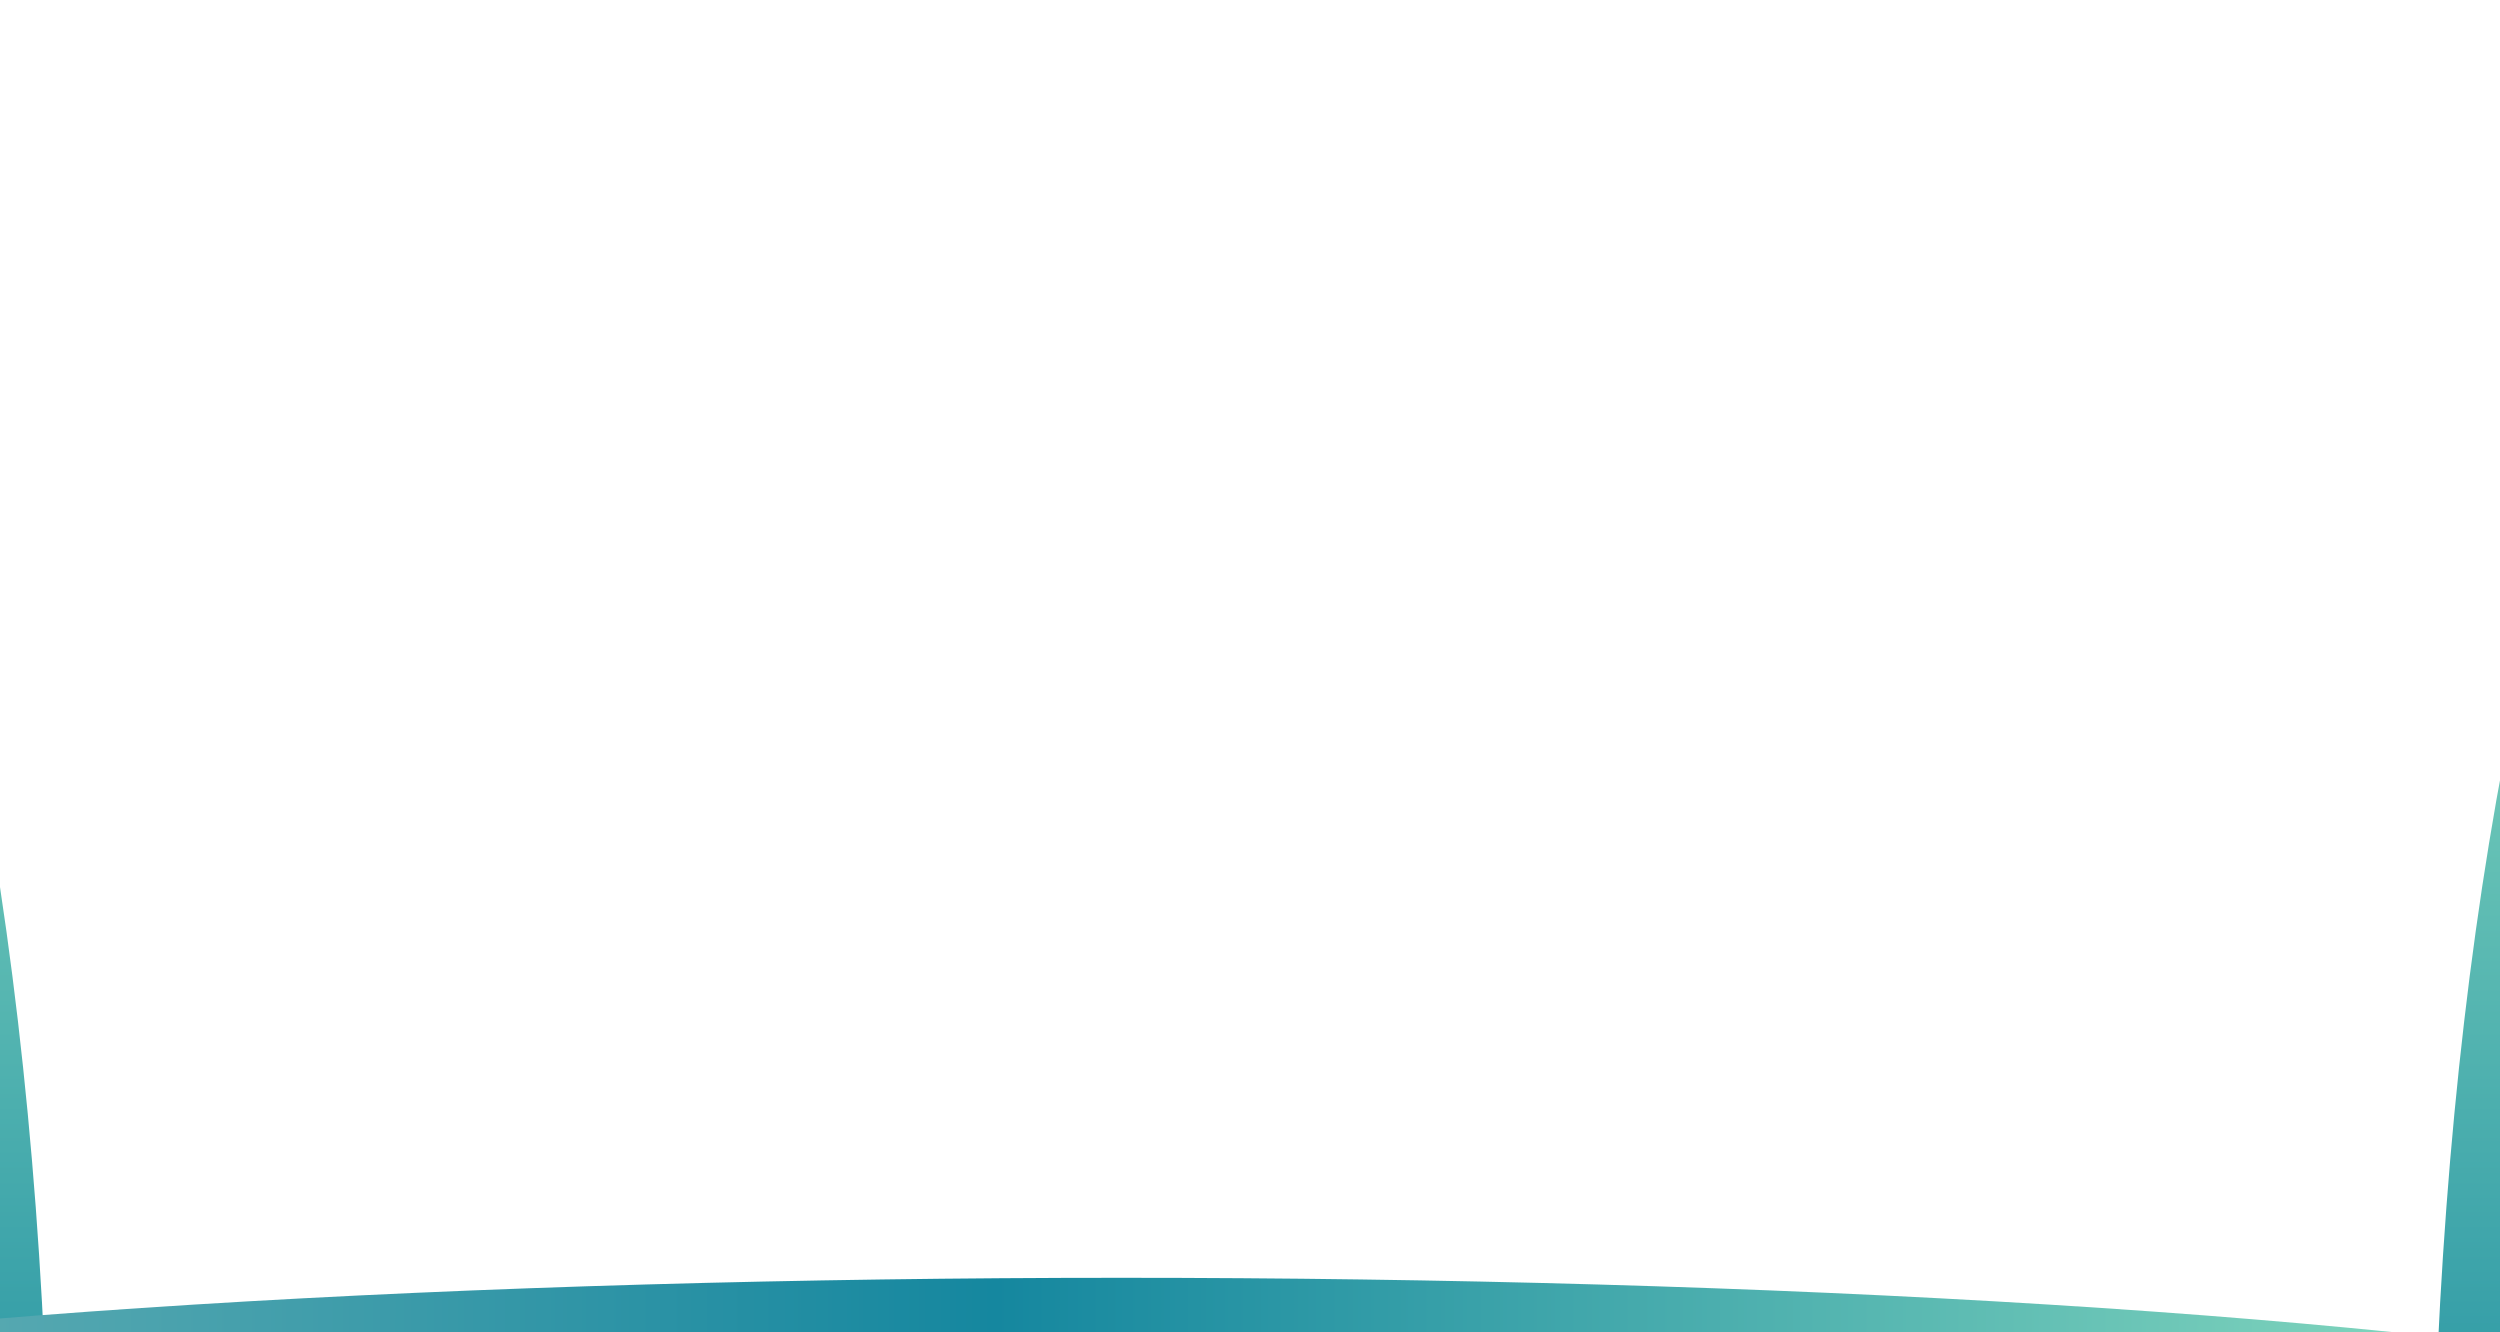 <svg width="1400" height="746" viewBox="0 0 1400 746" fill="none" xmlns="http://www.w3.org/2000/svg">
<g filter="url(#filter0_f_12346_276)">
<ellipse cx="1600" cy="891.57" rx="839" ry="238" transform="rotate(90 1600 891.57)" fill="url(#paint0_linear_12346_276)"/>
</g>
<g filter="url(#filter1_f_12346_276)">
<ellipse cx="-210" cy="891.57" rx="839" ry="238" transform="rotate(90 -210 891.57)" fill="url(#paint1_linear_12346_276)"/>
</g>
<g filter="url(#filter2_f_12346_276)">
<ellipse cx="628" cy="827.57" rx="1039" ry="112" transform="rotate(-180 628 827.57)" fill="url(#paint2_linear_12346_276)"/>
</g>
<defs>
<filter id="filter0_f_12346_276" x="1251.88" y="-57.552" width="696.245" height="1898.25" filterUnits="userSpaceOnUse" color-interpolation-filters="sRGB">
<feFlood flood-opacity="0" result="BackgroundImageFix"/>
<feBlend mode="normal" in="SourceGraphic" in2="BackgroundImageFix" result="shape"/>
<feGaussianBlur stdDeviation="55.061" result="effect1_foregroundBlur_12346_276"/>
</filter>
<filter id="filter1_f_12346_276" x="-558.123" y="-57.552" width="696.245" height="1898.25" filterUnits="userSpaceOnUse" color-interpolation-filters="sRGB">
<feFlood flood-opacity="0" result="BackgroundImageFix"/>
<feBlend mode="normal" in="SourceGraphic" in2="BackgroundImageFix" result="shape"/>
<feGaussianBlur stdDeviation="55.061" result="effect1_foregroundBlur_12346_276"/>
</filter>
<filter id="filter2_f_12346_276" x="-521.123" y="605.448" width="2298.25" height="444.245" filterUnits="userSpaceOnUse" color-interpolation-filters="sRGB">
<feFlood flood-opacity="0" result="BackgroundImageFix"/>
<feBlend mode="normal" in="SourceGraphic" in2="BackgroundImageFix" result="shape"/>
<feGaussianBlur stdDeviation="55.061" result="effect1_foregroundBlur_12346_276"/>
</filter>
<linearGradient id="paint0_linear_12346_276" x1="761" y1="891.57" x2="2439" y2="891.57" gradientUnits="userSpaceOnUse">
<stop stop-color="#AAF3C8"/>
<stop offset="0.534" stop-color="#15879F"/>
<stop offset="1" stop-color="#84C0BD"/>
</linearGradient>
<linearGradient id="paint1_linear_12346_276" x1="-1049" y1="891.57" x2="629" y2="891.57" gradientUnits="userSpaceOnUse">
<stop stop-color="#AAF3C8"/>
<stop offset="0.534" stop-color="#15879F"/>
<stop offset="1" stop-color="#84C0BD"/>
</linearGradient>
<linearGradient id="paint2_linear_12346_276" x1="-411" y1="827.57" x2="1667" y2="827.57" gradientUnits="userSpaceOnUse">
<stop stop-color="#AAF3C8"/>
<stop offset="0.534" stop-color="#15879F"/>
<stop offset="1" stop-color="#84C0BD"/>
</linearGradient>
</defs>
</svg>
